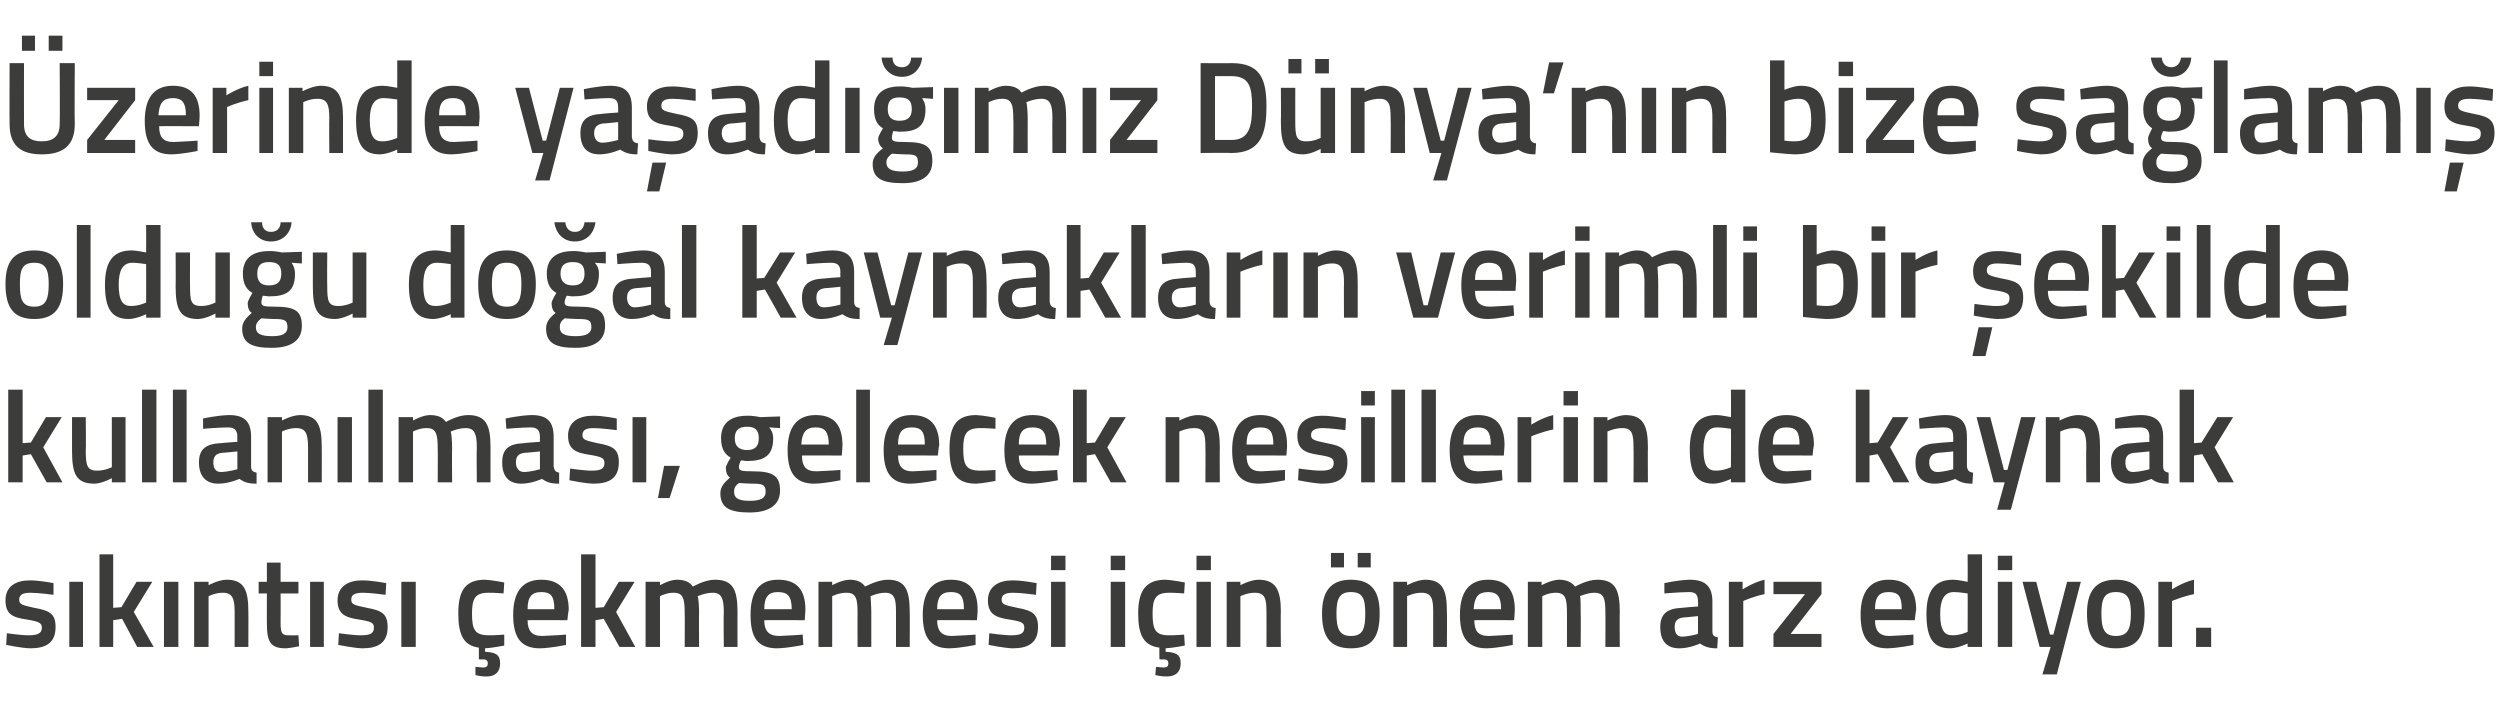 <?xml version="1.0" standalone="no"?><!DOCTYPE svg PUBLIC "-//W3C//DTD SVG 1.1//EN" "http://www.w3.org/Graphics/SVG/1.1/DTD/svg11.dtd"><svg xmlns="http://www.w3.org/2000/svg" version="1.1" width="364.4px" height="105.8px" viewBox="0 -8 364.4 105.8" style="top:-8px">  <desc>zerinde ya ad m z D nya’n n bize sa lam oldu u do al kaynaklar n verimli bir ekilde kullan lmas , gelecek nesil...</desc>  <defs/>  <g id="Polygon283977">    <path d="M 7.8 78.7 C 7.8 78.7 5.55 78.4 4.4 78.4 C 3.3 78.4 2.8 78.7 2.8 79.4 C 2.8 80.1 3.2 80.2 5 80.6 C 7.3 81 8.1 81.5 8.1 83.4 C 8.1 85.7 6.7 86.5 4.4 86.5 C 3.07 86.46 0.9 86 0.9 86 L 1 84.3 C 1 84.3 3.22 84.62 4.2 84.6 C 5.5 84.6 6.1 84.3 6.1 83.5 C 6.1 82.8 5.7 82.6 3.9 82.3 C 1.8 82 0.8 81.5 0.8 79.5 C 0.8 77.4 2.4 76.6 4.3 76.6 C 5.64 76.56 7.8 77 7.8 77 L 7.8 78.7 Z M 10.1 76.8 L 12.1 76.8 L 12.1 86.3 L 10.1 86.3 L 10.1 76.8 Z M 14.5 86.3 L 14.5 72.8 L 16.5 72.8 L 16.5 80.6 L 17.7 80.5 L 19.9 76.8 L 22.2 76.8 L 19.5 81.2 L 22.4 86.3 L 20 86.3 L 17.8 82.2 L 16.5 82.4 L 16.5 86.3 L 14.5 86.3 Z M 23.9 76.8 L 26 76.8 L 26 86.3 L 23.9 86.3 L 23.9 76.8 Z M 28.3 86.3 L 28.3 76.8 L 30.4 76.8 L 30.4 77.3 C 30.4 77.3 31.75 76.54 33 76.5 C 35.6 76.5 36.2 78 36.2 81.2 C 36.22 81.16 36.2 86.3 36.2 86.3 L 34.2 86.3 C 34.2 86.3 34.19 81.22 34.2 81.2 C 34.2 79.3 33.9 78.4 32.5 78.4 C 31.43 78.38 30.4 78.9 30.4 78.9 L 30.4 86.3 L 28.3 86.3 Z M 40.9 78.5 C 40.9 78.5 40.92 82.7 40.9 82.7 C 40.9 84.1 41 84.6 42 84.6 C 42.48 84.62 43.5 84.6 43.5 84.6 L 43.6 86.2 C 43.6 86.2 42.33 86.46 41.7 86.5 C 39.5 86.5 38.9 85.7 38.9 82.9 C 38.89 82.93 38.9 78.5 38.9 78.5 L 37.7 78.5 L 37.7 76.8 L 38.9 76.8 L 38.9 74 L 40.9 74 L 40.9 76.8 L 43.5 76.8 L 43.5 78.5 L 40.9 78.5 Z M 45.2 76.8 L 47.2 76.8 L 47.2 86.3 L 45.2 86.3 L 45.2 76.8 Z M 56.2 78.7 C 56.2 78.7 54 78.4 52.9 78.4 C 51.7 78.4 51.2 78.7 51.2 79.4 C 51.2 80.1 51.6 80.2 53.5 80.6 C 55.7 81 56.5 81.5 56.5 83.4 C 56.5 85.7 55.1 86.5 52.8 86.5 C 51.52 86.46 49.3 86 49.3 86 L 49.4 84.3 C 49.4 84.3 51.67 84.62 52.6 84.6 C 54 84.6 54.5 84.3 54.5 83.5 C 54.5 82.8 54.2 82.6 52.3 82.3 C 50.3 82 49.2 81.5 49.2 79.5 C 49.2 77.4 50.9 76.6 52.7 76.6 C 54.09 76.56 56.3 77 56.3 77 L 56.2 78.7 Z M 58.5 76.8 L 60.6 76.8 L 60.6 86.3 L 58.5 86.3 L 58.5 76.8 Z M 71 90.6 C 70.15 90.64 69.3 90.4 69.3 90.4 L 69.3 89.2 C 69.3 89.2 69.98 89.25 70.4 89.3 C 70.9 89.3 71.1 89.1 71.1 88.7 C 71.1 88.3 70.9 88.1 70.4 88.1 C 70.38 88.15 69.8 88.1 69.8 88.1 C 69.8 88.1 69.8 86.4 69.8 86.4 C 67.6 86.1 66.8 84.6 66.8 81.4 C 66.8 78 67.9 76.5 70.7 76.5 C 71.69 76.54 73.5 76.9 73.5 76.9 L 73.4 78.5 C 73.4 78.5 71.96 78.38 71.2 78.4 C 69.3 78.4 68.8 79.2 68.8 81.4 C 68.8 83.8 69.2 84.6 71.3 84.6 C 71.98 84.62 73.5 84.5 73.5 84.5 L 73.5 86.1 C 73.5 86.1 71.64 86.46 70.7 86.5 C 70.7 86.5 70.7 87 70.7 87 C 72.1 87.1 72.9 87.3 72.9 88.7 C 72.9 90 72.1 90.6 71 90.6 Z M 82.5 84.5 L 82.5 86 C 82.5 86 80.4 86.46 78.7 86.5 C 75.9 86.5 74.8 84.9 74.8 81.6 C 74.8 78.1 76.3 76.5 78.9 76.5 C 81.5 76.5 82.9 77.9 82.9 80.9 C 82.86 80.89 82.7 82.4 82.7 82.4 C 82.7 82.4 76.9 82.37 76.9 82.4 C 76.9 83.9 77.5 84.7 79 84.7 C 80.53 84.65 82.5 84.5 82.5 84.5 Z M 80.8 80.8 C 80.8 78.9 80.3 78.3 78.9 78.3 C 77.5 78.3 76.9 79 76.9 80.8 C 76.9 80.8 80.8 80.8 80.8 80.8 Z M 84.7 86.3 L 84.7 72.8 L 86.8 72.8 L 86.8 80.6 L 88 80.5 L 90.2 76.8 L 92.5 76.8 L 89.8 81.2 L 92.6 86.3 L 90.3 86.3 L 88 82.2 L 86.8 82.4 L 86.8 86.3 L 84.7 86.3 Z M 94.1 86.3 L 94.1 76.8 L 96.2 76.8 L 96.2 77.3 C 96.2 77.3 97.5 76.54 98.6 76.5 C 99.8 76.5 100.5 76.8 101 77.5 C 101 77.5 102.7 76.5 104.2 76.5 C 106.8 76.5 107.5 77.9 107.5 81.2 C 107.48 81.16 107.5 86.3 107.5 86.3 L 105.5 86.3 C 105.5 86.3 105.45 81.22 105.5 81.2 C 105.5 79.3 105.2 78.4 103.9 78.4 C 102.8 78.4 101.7 78.9 101.7 78.9 C 101.8 79.1 101.9 80.4 101.9 81.3 C 101.86 81.33 101.9 86.3 101.9 86.3 L 99.8 86.3 C 99.8 86.3 99.83 81.37 99.8 81.4 C 99.8 79.3 99.6 78.4 98.2 78.4 C 97.16 78.38 96.2 78.9 96.2 78.9 L 96.2 86.3 L 94.1 86.3 Z M 117 84.5 L 117.1 86 C 117.1 86 114.92 86.46 113.3 86.5 C 110.4 86.5 109.4 84.9 109.4 81.6 C 109.4 78.1 110.8 76.5 113.4 76.5 C 116.1 76.5 117.4 77.9 117.4 80.9 C 117.39 80.89 117.3 82.4 117.3 82.4 C 117.3 82.4 111.42 82.37 111.4 82.4 C 111.4 83.9 112 84.7 113.6 84.7 C 115.06 84.65 117 84.5 117 84.5 Z M 115.4 80.8 C 115.4 78.9 114.8 78.3 113.4 78.3 C 112 78.3 111.4 79 111.4 80.8 C 111.4 80.8 115.4 80.8 115.4 80.8 Z M 119.3 86.3 L 119.3 76.8 L 121.3 76.8 L 121.3 77.3 C 121.3 77.3 122.64 76.54 123.8 76.5 C 124.9 76.5 125.6 76.8 126.1 77.5 C 126.1 77.5 127.9 76.5 129.4 76.5 C 131.9 76.5 132.6 77.9 132.6 81.2 C 132.63 81.16 132.6 86.3 132.6 86.3 L 130.6 86.3 C 130.6 86.3 130.6 81.22 130.6 81.2 C 130.6 79.3 130.4 78.4 129 78.4 C 128 78.4 126.9 78.9 126.9 78.9 C 126.9 79.1 127 80.4 127 81.3 C 127.01 81.33 127 86.3 127 86.3 L 125 86.3 C 125 86.3 124.98 81.37 125 81.4 C 125 79.3 124.8 78.4 123.4 78.4 C 122.3 78.38 121.3 78.9 121.3 78.9 L 121.3 86.3 L 119.3 86.3 Z M 142.2 84.5 L 142.2 86 C 142.2 86 140.07 86.46 138.4 86.5 C 135.6 86.5 134.5 84.9 134.5 81.6 C 134.5 78.1 136 76.5 138.6 76.5 C 141.2 76.5 142.5 77.9 142.5 80.9 C 142.53 80.89 142.4 82.4 142.4 82.4 C 142.4 82.4 136.57 82.37 136.6 82.4 C 136.6 83.9 137.2 84.7 138.7 84.7 C 140.2 84.65 142.2 84.5 142.2 84.5 Z M 140.5 80.8 C 140.5 78.9 140 78.3 138.6 78.3 C 137.2 78.3 136.6 79 136.6 80.8 C 136.6 80.8 140.5 80.8 140.5 80.8 Z M 151 78.7 C 151 78.7 148.8 78.4 147.7 78.4 C 146.5 78.4 146 78.7 146 79.4 C 146 80.1 146.4 80.2 148.3 80.6 C 150.5 81 151.3 81.5 151.3 83.4 C 151.3 85.7 149.9 86.5 147.6 86.5 C 146.32 86.46 144.1 86 144.1 86 L 144.2 84.3 C 144.2 84.3 146.47 84.62 147.4 84.6 C 148.8 84.6 149.3 84.3 149.3 83.5 C 149.3 82.8 149 82.6 147.1 82.3 C 145.1 82 144 81.5 144 79.5 C 144 77.4 145.7 76.6 147.5 76.6 C 148.9 76.56 151.1 77 151.1 77 L 151 78.7 Z M 153.2 76.8 L 155.3 76.8 L 155.3 86.3 L 153.2 86.3 L 153.2 76.8 Z M 153.2 73 L 155.3 73 L 155.3 75.1 L 153.2 75.1 L 153.2 73 Z M 161.9 76.8 L 164 76.8 L 164 86.3 L 161.9 86.3 L 161.9 76.8 Z M 161.9 73 L 164 73 L 164 75.1 L 161.9 75.1 L 161.9 73 Z M 170.1 90.6 C 169.33 90.64 168.4 90.4 168.4 90.4 L 168.5 89.2 C 168.5 89.2 169.16 89.25 169.6 89.3 C 170.1 89.3 170.3 89.1 170.3 88.7 C 170.3 88.3 170.1 88.1 169.6 88.1 C 169.56 88.15 169 88.1 169 88.1 C 169 88.1 168.97 86.4 169 86.4 C 166.7 86.1 165.9 84.6 165.9 81.4 C 165.9 78 167.1 76.5 169.9 76.5 C 170.87 76.54 172.7 76.9 172.7 76.9 L 172.6 78.5 C 172.6 78.5 171.14 78.38 170.4 78.4 C 168.5 78.4 168 79.2 168 81.4 C 168 83.8 168.4 84.6 170.4 84.6 C 171.16 84.62 172.6 84.5 172.6 84.5 L 172.7 86.1 C 172.7 86.1 170.82 86.46 169.9 86.5 C 169.9 86.5 169.9 87 169.9 87 C 171.3 87.1 172.1 87.3 172.1 88.7 C 172.1 90 171.3 90.6 170.1 90.6 Z M 174.4 76.8 L 176.5 76.8 L 176.5 86.3 L 174.4 86.3 L 174.4 76.8 Z M 174.4 73 L 176.5 73 L 176.5 75.1 L 174.4 75.1 L 174.4 73 Z M 178.8 86.3 L 178.8 76.8 L 180.8 76.8 L 180.8 77.3 C 180.8 77.3 182.18 76.54 183.4 76.5 C 186 76.5 186.7 78 186.7 81.2 C 186.65 81.16 186.7 86.3 186.7 86.3 L 184.6 86.3 C 184.6 86.3 184.62 81.22 184.6 81.2 C 184.6 79.3 184.4 78.4 182.9 78.4 C 181.86 78.38 180.8 78.9 180.8 78.9 L 180.8 86.3 L 178.8 86.3 Z M 192.7 81.4 C 192.7 84.6 193.7 86.5 196.9 86.5 C 200.2 86.5 201.1 84.6 201.1 81.4 C 201.1 78.4 200.1 76.5 196.9 76.5 C 193.8 76.5 192.7 78.4 192.7 81.4 Z M 194.8 81.4 C 194.8 79.2 195.3 78.3 196.9 78.3 C 198.6 78.3 199 79.2 199 81.4 C 199 83.6 198.7 84.7 196.9 84.7 C 195.2 84.7 194.8 83.6 194.8 81.4 Z M 194 72.6 L 195.9 72.6 L 195.9 74.7 L 194 74.7 L 194 72.6 Z M 197.9 72.6 L 199.8 72.6 L 199.8 74.7 L 197.9 74.7 L 197.9 72.6 Z M 203.1 86.3 L 203.1 76.8 L 205.1 76.8 L 205.1 77.3 C 205.1 77.3 206.47 76.54 207.7 76.5 C 210.3 76.5 210.9 78 210.9 81.2 C 210.94 81.16 210.9 86.3 210.9 86.3 L 208.9 86.3 C 208.9 86.3 208.91 81.22 208.9 81.2 C 208.9 79.3 208.7 78.4 207.2 78.4 C 206.15 78.38 205.1 78.9 205.1 78.9 L 205.1 86.3 L 203.1 86.3 Z M 220.5 84.5 L 220.5 86 C 220.5 86 218.35 86.46 216.7 86.5 C 213.9 86.5 212.8 84.9 212.8 81.6 C 212.8 78.1 214.3 76.5 216.9 76.5 C 219.5 76.5 220.8 77.9 220.8 80.9 C 220.82 80.89 220.7 82.4 220.7 82.4 C 220.7 82.4 214.86 82.37 214.9 82.4 C 214.9 83.9 215.4 84.7 217 84.7 C 218.49 84.65 220.5 84.5 220.5 84.5 Z M 218.8 80.8 C 218.8 78.9 218.2 78.3 216.9 78.3 C 215.5 78.3 214.9 79 214.8 80.8 C 214.8 80.8 218.8 80.8 218.8 80.8 Z M 222.7 86.3 L 222.7 76.8 L 224.7 76.8 L 224.7 77.3 C 224.7 77.3 226.07 76.54 227.2 76.5 C 228.3 76.5 229 76.8 229.6 77.5 C 229.6 77.5 231.3 76.5 232.8 76.5 C 235.4 76.5 236.1 77.9 236.1 81.2 C 236.06 81.16 236.1 86.3 236.1 86.3 L 234 86.3 C 234 86.3 234.03 81.22 234 81.2 C 234 79.3 233.8 78.4 232.4 78.4 C 231.4 78.4 230.3 78.9 230.3 78.9 C 230.4 79.1 230.4 80.4 230.4 81.3 C 230.44 81.33 230.4 86.3 230.4 86.3 L 228.4 86.3 C 228.4 86.3 228.41 81.37 228.4 81.4 C 228.4 79.3 228.2 78.4 226.8 78.4 C 225.74 78.38 224.8 78.9 224.8 78.9 L 224.8 86.3 L 222.7 86.3 Z M 249.6 84 C 249.6 84.6 249.8 84.8 250.4 84.9 C 250.4 84.9 250.3 86.5 250.3 86.5 C 249.2 86.5 248.5 86.3 247.8 85.8 C 247.8 85.8 246.3 86.5 244.8 86.5 C 242.9 86.5 242 85.4 242 83.4 C 242 81.4 243.1 80.7 245.1 80.6 C 245.11 80.57 247.5 80.4 247.5 80.4 C 247.5 80.4 247.54 79.68 247.5 79.7 C 247.5 78.6 247.1 78.3 246.2 78.3 C 244.9 78.31 242.6 78.5 242.6 78.5 L 242.6 77 C 242.6 77 244.6 76.54 246.3 76.5 C 248.6 76.5 249.6 77.5 249.6 79.7 C 249.6 79.7 249.6 84 249.6 84 Z M 245.4 82 C 244.5 82.1 244.1 82.5 244.1 83.4 C 244.1 84.2 244.4 84.8 245.2 84.8 C 246.28 84.77 247.5 84.4 247.5 84.4 L 247.5 81.8 C 247.5 81.8 245.35 82.03 245.4 82 Z M 252 76.8 L 254 76.8 L 254 77.9 C 254 77.9 255.64 76.85 257.2 76.5 C 257.2 76.5 257.2 78.6 257.2 78.6 C 255.53 78.95 254.1 79.6 254.1 79.6 L 254.1 86.3 L 252 86.3 L 252 76.8 Z M 258.5 76.8 L 265.5 76.8 L 265.5 78.6 L 261 84.4 L 265.5 84.4 L 265.5 86.3 L 258.5 86.3 L 258.5 84.4 L 263.1 78.6 L 258.5 78.6 L 258.5 76.8 Z M 278.9 84.5 L 278.9 86 C 278.9 86 276.79 86.46 275.1 86.5 C 272.3 86.5 271.2 84.9 271.2 81.6 C 271.2 78.1 272.7 76.5 275.3 76.5 C 277.9 76.5 279.3 77.9 279.3 80.9 C 279.26 80.89 279.1 82.4 279.1 82.4 C 279.1 82.4 273.29 82.37 273.3 82.4 C 273.3 83.9 273.9 84.7 275.4 84.7 C 276.92 84.65 278.9 84.5 278.9 84.5 Z M 277.2 80.8 C 277.2 78.9 276.7 78.3 275.3 78.3 C 273.9 78.3 273.3 79 273.3 80.8 C 273.3 80.8 277.2 80.8 277.2 80.8 Z M 288.9 86.3 L 286.8 86.3 L 286.8 85.8 C 286.8 85.8 285.48 86.46 284.3 86.5 C 281.9 86.5 280.8 85.2 280.8 81.5 C 280.8 78.1 282 76.5 284.7 76.5 C 285.4 76.5 286.7 76.8 286.8 76.8 C 286.83 76.79 286.8 72.8 286.8 72.8 L 288.9 72.8 L 288.9 86.3 Z M 286.8 84.1 C 286.8 84.1 286.83 78.52 286.8 78.5 C 286.7 78.5 285.6 78.3 284.8 78.3 C 283.4 78.3 282.8 79.4 282.8 81.5 C 282.8 84 283.5 84.6 284.6 84.6 C 285.72 84.62 286.8 84.1 286.8 84.1 Z M 291.2 76.8 L 293.3 76.8 L 293.3 86.3 L 291.2 86.3 L 291.2 76.8 Z M 291.2 73 L 293.3 73 L 293.3 75.1 L 291.2 75.1 L 291.2 73 Z M 296.8 76.8 L 298.8 84.5 L 299.3 84.5 L 301.3 76.8 L 303.3 76.8 L 299.8 90.3 L 297.7 90.3 L 298.9 86.3 L 297.3 86.3 L 294.8 76.8 L 296.8 76.8 Z M 312.6 81.4 C 312.6 84.6 311.7 86.5 308.4 86.5 C 305.2 86.5 304.2 84.6 304.2 81.4 C 304.2 78.4 305.3 76.5 308.4 76.5 C 311.6 76.5 312.6 78.4 312.6 81.4 Z M 310.6 81.4 C 310.6 79.2 310.1 78.3 308.4 78.3 C 306.8 78.3 306.3 79.2 306.3 81.4 C 306.3 83.6 306.7 84.7 308.4 84.7 C 310.2 84.7 310.6 83.6 310.6 81.4 Z M 314.6 76.8 L 316.6 76.8 L 316.6 77.9 C 316.6 77.9 318.19 76.85 319.8 76.5 C 319.8 76.5 319.8 78.6 319.8 78.6 C 318.08 78.95 316.6 79.6 316.6 79.6 L 316.6 86.3 L 314.6 86.3 L 314.6 76.8 Z M 320.1 83.5 L 322.3 83.5 L 322.3 86.3 L 320.1 86.3 L 320.1 83.5 Z " stroke="none" fill="#3c3c3b"/>  </g>  <g id="Polygon283976">    <path d="M 1.2 62.3 L 1.2 48.8 L 3.3 48.8 L 3.3 56.6 L 4.5 56.5 L 6.7 52.8 L 9 52.8 L 6.3 57.2 L 9.1 62.3 L 6.8 62.3 L 4.5 58.2 L 3.3 58.4 L 3.3 62.3 L 1.2 62.3 Z M 18.3 52.8 L 18.3 62.3 L 16.3 62.3 L 16.3 61.7 C 16.3 61.7 14.92 62.46 13.8 62.5 C 11.1 62.5 10.5 61.1 10.5 57.7 C 10.5 57.71 10.5 52.8 10.5 52.8 L 12.5 52.8 C 12.5 52.8 12.55 57.73 12.5 57.7 C 12.5 59.8 12.7 60.6 14.1 60.6 C 15.28 60.62 16.3 60.1 16.3 60.1 L 16.3 52.8 L 18.3 52.8 Z M 20.7 48.8 L 22.8 48.8 L 22.8 62.3 L 20.7 62.3 L 20.7 48.8 Z M 25.2 48.8 L 27.2 48.8 L 27.2 62.3 L 25.2 62.3 L 25.2 48.8 Z M 36.6 60 C 36.6 60.6 36.9 60.8 37.4 60.9 C 37.4 60.9 37.4 62.5 37.4 62.5 C 36.2 62.5 35.6 62.3 34.9 61.8 C 34.9 61.8 33.4 62.5 31.8 62.5 C 30 62.5 29 61.4 29 59.4 C 29 57.4 30.1 56.7 32.1 56.6 C 32.13 56.57 34.6 56.4 34.6 56.4 C 34.6 56.4 34.56 55.68 34.6 55.7 C 34.6 54.6 34.1 54.3 33.2 54.3 C 31.93 54.31 29.6 54.5 29.6 54.5 L 29.6 53 C 29.6 53 31.62 52.54 33.4 52.5 C 35.7 52.5 36.6 53.5 36.6 55.7 C 36.6 55.7 36.6 60 36.6 60 Z M 32.4 58 C 31.5 58.1 31.1 58.5 31.1 59.4 C 31.1 60.2 31.4 60.8 32.2 60.8 C 33.3 60.77 34.6 60.4 34.6 60.4 L 34.6 57.8 C 34.6 57.8 32.38 58.03 32.4 58 Z M 39 62.3 L 39 52.8 L 41.1 52.8 L 41.1 53.3 C 41.1 53.3 42.44 52.54 43.7 52.5 C 46.3 52.5 46.9 54 46.9 57.2 C 46.92 57.16 46.9 62.3 46.9 62.3 L 44.9 62.3 C 44.9 62.3 44.89 57.22 44.9 57.2 C 44.9 55.3 44.6 54.4 43.2 54.4 C 42.12 54.38 41.1 54.9 41.1 54.9 L 41.1 62.3 L 39 62.3 Z M 49.2 52.8 L 51.3 52.8 L 51.3 62.3 L 49.2 62.3 L 49.2 52.8 Z M 53.7 48.8 L 55.8 48.8 L 55.8 62.3 L 53.7 62.3 L 53.7 48.8 Z M 58.1 62.3 L 58.1 52.8 L 60.2 52.8 L 60.2 53.3 C 60.2 53.3 61.5 52.54 62.6 52.5 C 63.8 52.5 64.5 52.8 65 53.5 C 65 53.5 66.7 52.5 68.2 52.5 C 70.8 52.5 71.5 53.9 71.5 57.2 C 71.49 57.16 71.5 62.3 71.5 62.3 L 69.5 62.3 C 69.5 62.3 69.45 57.22 69.5 57.2 C 69.5 55.3 69.2 54.4 67.9 54.4 C 66.8 54.4 65.7 54.9 65.7 54.9 C 65.8 55.1 65.9 56.4 65.9 57.3 C 65.86 57.33 65.9 62.3 65.9 62.3 L 63.8 62.3 C 63.8 62.3 63.83 57.37 63.8 57.4 C 63.8 55.3 63.6 54.4 62.2 54.4 C 61.16 54.38 60.2 54.9 60.2 54.9 L 60.2 62.3 L 58.1 62.3 Z M 80.7 60 C 80.8 60.6 81 60.8 81.5 60.9 C 81.5 60.9 81.5 62.5 81.5 62.5 C 80.3 62.5 79.7 62.3 79 61.8 C 79 61.8 77.5 62.5 76 62.5 C 74.1 62.5 73.2 61.4 73.2 59.4 C 73.2 57.4 74.2 56.7 76.3 56.6 C 76.26 56.57 78.7 56.4 78.7 56.4 C 78.7 56.4 78.68 55.68 78.7 55.7 C 78.7 54.6 78.2 54.3 77.3 54.3 C 76.05 54.31 73.8 54.5 73.8 54.5 L 73.7 53 C 73.7 53 75.75 52.54 77.5 52.5 C 79.8 52.5 80.7 53.5 80.7 55.7 C 80.7 55.7 80.7 60 80.7 60 Z M 76.5 58 C 75.6 58.1 75.2 58.5 75.2 59.4 C 75.2 60.2 75.6 60.8 76.4 60.8 C 77.42 60.77 78.7 60.4 78.7 60.4 L 78.7 57.8 C 78.7 57.8 76.5 58.03 76.5 58 Z M 89.9 54.7 C 89.9 54.7 87.64 54.4 86.5 54.4 C 85.4 54.4 84.9 54.7 84.9 55.4 C 84.9 56.1 85.3 56.2 87.1 56.6 C 89.4 57 90.2 57.5 90.2 59.4 C 90.2 61.7 88.8 62.5 86.5 62.5 C 85.16 62.46 83 62 83 62 L 83.1 60.3 C 83.1 60.3 85.31 60.62 86.3 60.6 C 87.6 60.6 88.1 60.3 88.1 59.5 C 88.1 58.8 87.8 58.6 86 58.3 C 83.9 58 82.8 57.5 82.8 55.5 C 82.8 53.4 84.5 52.6 86.4 52.6 C 87.74 52.56 89.9 53 89.9 53 L 89.9 54.7 Z M 92.2 52.8 L 94.2 52.8 L 94.2 62.3 L 92.2 62.3 L 92.2 52.8 Z M 96.8 59.9 L 99.1 59.9 L 97.6 64.6 L 95.9 64.6 L 96.8 59.9 Z M 105 63.9 C 105 63 105.5 62.4 106.4 61.6 C 106 61.4 105.8 60.8 105.8 60.2 C 105.8 59.8 106.5 58.7 106.5 58.7 C 105.8 58.3 105.1 57.6 105.1 55.9 C 105.1 53.5 106.7 52.6 108.9 52.6 C 109.74 52.56 110.8 52.8 110.8 52.8 L 113.7 52.7 L 113.7 54.4 C 113.7 54.4 112.15 54.31 112.1 54.3 C 112.4 54.6 112.7 55.1 112.7 55.9 C 112.7 58.5 111.3 59.2 108.8 59.2 C 108.6 59.2 108.2 59.1 108 59.1 C 108 59.1 107.7 59.7 107.7 60 C 107.7 60.6 107.9 60.7 109.8 60.7 C 112.7 60.7 113.7 61.4 113.7 63.5 C 113.7 65.8 111.8 66.7 109.3 66.7 C 106.5 66.7 105 66.1 105 63.9 Z M 107.7 62.4 C 107.2 62.8 107 63.1 107 63.7 C 107 64.6 107.6 65 109.3 65 C 110.9 65 111.6 64.6 111.6 63.7 C 111.6 62.6 111.1 62.5 109.6 62.5 C 109 62.5 107.7 62.4 107.7 62.4 Z M 110.6 55.9 C 110.6 54.7 110.1 54.2 108.9 54.2 C 107.7 54.2 107.1 54.7 107.1 55.9 C 107.1 57 107.7 57.6 108.9 57.6 C 110.1 57.6 110.6 57 110.6 55.9 Z M 122.5 60.5 L 122.5 62 C 122.5 62 120.35 62.46 118.7 62.5 C 115.9 62.5 114.8 60.9 114.8 57.6 C 114.8 54.1 116.3 52.5 118.9 52.5 C 121.5 52.5 122.8 53.9 122.8 56.9 C 122.82 56.89 122.7 58.4 122.7 58.4 C 122.7 58.4 116.85 58.37 116.9 58.4 C 116.9 59.9 117.4 60.7 119 60.7 C 120.48 60.65 122.5 60.5 122.5 60.5 Z M 120.8 56.8 C 120.8 54.9 120.2 54.3 118.9 54.3 C 117.5 54.3 116.9 55 116.8 56.8 C 116.8 56.8 120.8 56.8 120.8 56.8 Z M 124.8 48.8 L 126.8 48.8 L 126.8 62.3 L 124.8 62.3 L 124.8 48.8 Z M 136.5 60.5 L 136.5 62 C 136.5 62 134.39 62.46 132.7 62.5 C 129.9 62.5 128.8 60.9 128.8 57.6 C 128.8 54.1 130.3 52.5 132.9 52.5 C 135.5 52.5 136.9 53.9 136.9 56.9 C 136.85 56.89 136.7 58.4 136.7 58.4 C 136.7 58.4 130.89 58.37 130.9 58.4 C 130.9 59.9 131.5 60.7 133 60.7 C 134.52 60.65 136.5 60.5 136.5 60.5 Z M 134.8 56.8 C 134.8 54.9 134.3 54.3 132.9 54.3 C 131.5 54.3 130.9 55 130.9 56.8 C 130.9 56.8 134.8 56.8 134.8 56.8 Z M 145.1 52.9 L 145.1 54.5 C 145.1 54.5 143.57 54.38 142.9 54.4 C 140.9 54.4 140.4 55.2 140.4 57.4 C 140.4 59.8 140.8 60.6 142.9 60.6 C 143.59 60.62 145.1 60.5 145.1 60.5 L 145.1 62.1 C 145.1 62.1 143.23 62.46 142.3 62.5 C 139.4 62.5 138.4 61 138.4 57.4 C 138.4 54 139.5 52.5 142.3 52.5 C 143.31 52.54 145.1 52.9 145.1 52.9 Z M 154.1 60.5 L 154.2 62 C 154.2 62 152.01 62.46 150.4 62.5 C 147.5 62.5 146.4 60.9 146.4 57.6 C 146.4 54.1 147.9 52.5 150.5 52.5 C 153.2 52.5 154.5 53.9 154.5 56.9 C 154.47 56.89 154.3 58.4 154.3 58.4 C 154.3 58.4 148.51 58.37 148.5 58.4 C 148.5 59.9 149.1 60.7 150.7 60.7 C 152.14 60.65 154.1 60.5 154.1 60.5 Z M 152.5 56.8 C 152.5 54.9 151.9 54.3 150.5 54.3 C 149.1 54.3 148.5 55 148.5 56.8 C 148.5 56.8 152.5 56.8 152.5 56.8 Z M 156.4 62.3 L 156.4 48.8 L 158.4 48.8 L 158.4 56.6 L 159.6 56.5 L 161.8 52.8 L 164.1 52.8 L 161.4 57.2 L 164.2 62.3 L 161.9 62.3 L 159.6 58.2 L 158.4 58.4 L 158.4 62.3 L 156.4 62.3 Z M 169.9 62.3 L 169.9 52.8 L 171.9 52.8 L 171.9 53.3 C 171.9 53.3 173.29 52.54 174.5 52.5 C 177.1 52.5 177.8 54 177.8 57.2 C 177.77 57.16 177.8 62.3 177.8 62.3 L 175.7 62.3 C 175.7 62.3 175.73 57.22 175.7 57.2 C 175.7 55.3 175.5 54.4 174.1 54.4 C 172.97 54.38 171.9 54.9 171.9 54.9 L 171.9 62.3 L 169.9 62.3 Z M 187.3 60.5 L 187.3 62 C 187.3 62 185.18 62.46 183.5 62.5 C 180.7 62.5 179.6 60.9 179.6 57.6 C 179.6 54.1 181.1 52.5 183.7 52.5 C 186.3 52.5 187.6 53.9 187.6 56.9 C 187.64 56.89 187.5 58.4 187.5 58.4 C 187.5 58.4 181.68 58.37 181.7 58.4 C 181.7 59.9 182.3 60.7 183.8 60.7 C 185.31 60.65 187.3 60.5 187.3 60.5 Z M 185.6 56.8 C 185.6 54.9 185.1 54.3 183.7 54.3 C 182.3 54.3 181.7 55 181.7 56.8 C 181.7 56.8 185.6 56.8 185.6 56.8 Z M 196.1 54.7 C 196.1 54.7 193.91 54.4 192.8 54.4 C 191.7 54.4 191.1 54.7 191.1 55.4 C 191.1 56.1 191.5 56.2 193.4 56.6 C 195.6 57 196.4 57.5 196.4 59.4 C 196.4 61.7 195.1 62.5 192.7 62.5 C 191.43 62.46 189.2 62 189.2 62 L 189.3 60.3 C 189.3 60.3 191.58 60.62 192.5 60.6 C 193.9 60.6 194.4 60.3 194.4 59.5 C 194.4 58.8 194.1 58.6 192.2 58.3 C 190.2 58 189.1 57.5 189.1 55.5 C 189.1 53.4 190.8 52.6 192.6 52.6 C 194 52.56 196.2 53 196.2 53 L 196.1 54.7 Z M 198.4 52.8 L 200.4 52.8 L 200.4 62.3 L 198.4 62.3 L 198.4 52.8 Z M 198.4 49 L 200.4 49 L 200.4 51.1 L 198.4 51.1 L 198.4 49 Z M 202.8 48.8 L 204.8 48.8 L 204.8 62.3 L 202.8 62.3 L 202.8 48.8 Z M 207.2 48.8 L 209.3 48.8 L 209.3 62.3 L 207.2 62.3 L 207.2 48.8 Z M 218.9 60.5 L 219 62 C 219 62 216.84 62.46 215.2 62.5 C 212.4 62.5 211.3 60.9 211.3 57.6 C 211.3 54.1 212.8 52.5 215.4 52.5 C 218 52.5 219.3 53.9 219.3 56.9 C 219.31 56.89 219.2 58.4 219.2 58.4 C 219.2 58.4 213.34 58.37 213.3 58.4 C 213.4 59.9 213.9 60.7 215.5 60.7 C 216.97 60.65 218.9 60.5 218.9 60.5 Z M 217.3 56.8 C 217.3 54.9 216.7 54.3 215.4 54.3 C 214 54.3 213.3 55 213.3 56.8 C 213.3 56.8 217.3 56.8 217.3 56.8 Z M 221.2 52.8 L 223.2 52.8 L 223.2 53.9 C 223.2 53.9 224.82 52.85 226.4 52.5 C 226.4 52.5 226.4 54.6 226.4 54.6 C 224.71 54.95 223.2 55.6 223.2 55.6 L 223.2 62.3 L 221.2 62.3 L 221.2 52.8 Z M 227.9 52.8 L 230 52.8 L 230 62.3 L 227.9 62.3 L 227.9 52.8 Z M 227.9 49 L 230 49 L 230 51.1 L 227.9 51.1 L 227.9 49 Z M 232.3 62.3 L 232.3 52.8 L 234.3 52.8 L 234.3 53.3 C 234.3 53.3 235.7 52.54 236.9 52.5 C 239.5 52.5 240.2 54 240.2 57.2 C 240.17 57.16 240.2 62.3 240.2 62.3 L 238.1 62.3 C 238.1 62.3 238.14 57.22 238.1 57.2 C 238.1 55.3 237.9 54.4 236.5 54.4 C 235.38 54.38 234.3 54.9 234.3 54.9 L 234.3 62.3 L 232.3 62.3 Z M 254.4 62.3 L 252.3 62.3 L 252.3 61.8 C 252.3 61.8 250.97 62.46 249.8 62.5 C 247.4 62.5 246.3 61.2 246.3 57.5 C 246.3 54.1 247.5 52.5 250.2 52.5 C 250.9 52.5 252.2 52.8 252.3 52.8 C 252.33 52.79 252.3 48.8 252.3 48.8 L 254.4 48.8 L 254.4 62.3 Z M 252.3 60.1 C 252.3 60.1 252.33 54.52 252.3 54.5 C 252.2 54.5 251.1 54.3 250.3 54.3 C 248.9 54.3 248.3 55.4 248.3 57.5 C 248.3 60 249 60.6 250.1 60.6 C 251.22 60.62 252.3 60.1 252.3 60.1 Z M 264 60.5 L 264 62 C 264 62 261.89 62.46 260.2 62.5 C 257.4 62.5 256.3 60.9 256.3 57.6 C 256.3 54.1 257.8 52.5 260.4 52.5 C 263 52.5 264.4 53.9 264.4 56.9 C 264.35 56.89 264.2 58.4 264.2 58.4 C 264.2 58.4 258.39 58.37 258.4 58.4 C 258.4 59.9 259 60.7 260.5 60.7 C 262.02 60.65 264 60.5 264 60.5 Z M 262.3 56.8 C 262.3 54.9 261.8 54.3 260.4 54.3 C 259 54.3 258.4 55 258.4 56.8 C 258.4 56.8 262.3 56.8 262.3 56.8 Z M 270.5 62.3 L 270.5 48.8 L 272.5 48.8 L 272.5 56.6 L 273.7 56.5 L 275.9 52.8 L 278.2 52.8 L 275.5 57.2 L 278.3 62.3 L 276 62.3 L 273.7 58.2 L 272.5 58.4 L 272.5 62.3 L 270.5 62.3 Z M 286.7 60 C 286.8 60.6 287 60.8 287.6 60.9 C 287.6 60.9 287.5 62.5 287.5 62.5 C 286.4 62.5 285.7 62.3 285 61.8 C 285 61.8 283.5 62.5 282 62.5 C 280.1 62.5 279.2 61.4 279.2 59.4 C 279.2 57.4 280.3 56.7 282.3 56.6 C 282.28 56.57 284.7 56.4 284.7 56.4 C 284.7 56.4 284.71 55.68 284.7 55.7 C 284.7 54.6 284.3 54.3 283.3 54.3 C 282.07 54.31 279.8 54.5 279.8 54.5 L 279.7 53 C 279.7 53 281.77 52.54 283.5 52.5 C 285.8 52.5 286.7 53.5 286.7 55.7 C 286.7 55.7 286.7 60 286.7 60 Z M 282.5 58 C 281.7 58.1 281.2 58.5 281.2 59.4 C 281.2 60.2 281.6 60.8 282.4 60.8 C 283.45 60.77 284.7 60.4 284.7 60.4 L 284.7 57.8 C 284.7 57.8 282.52 58.03 282.5 58 Z M 290.1 52.8 L 292.1 60.5 L 292.6 60.5 L 294.6 52.8 L 296.7 52.8 L 293.1 66.3 L 291.1 66.3 L 292.2 62.3 L 290.6 62.3 L 288.1 52.8 L 290.1 52.8 Z M 298.2 62.3 L 298.2 52.8 L 300.2 52.8 L 300.2 53.3 C 300.2 53.3 301.61 52.54 302.8 52.5 C 305.4 52.5 306.1 54 306.1 57.2 C 306.08 57.16 306.1 62.3 306.1 62.3 L 304.1 62.3 C 304.1 62.3 304.05 57.22 304.1 57.2 C 304.1 55.3 303.8 54.4 302.4 54.4 C 301.29 54.38 300.3 54.9 300.3 54.9 L 300.3 62.3 L 298.2 62.3 Z M 315.3 60 C 315.3 60.6 315.6 60.8 316.1 60.9 C 316.1 60.9 316.1 62.5 316.1 62.5 C 314.9 62.5 314.2 62.3 313.6 61.8 C 313.6 61.8 312 62.5 310.5 62.5 C 308.7 62.5 307.7 61.4 307.7 59.4 C 307.7 57.4 308.8 56.7 310.8 56.6 C 310.83 56.57 313.3 56.4 313.3 56.4 C 313.3 56.4 313.25 55.68 313.3 55.7 C 313.3 54.6 312.8 54.3 311.9 54.3 C 310.62 54.31 308.3 54.5 308.3 54.5 L 308.3 53 C 308.3 53 310.32 52.54 312 52.5 C 314.3 52.5 315.3 53.5 315.3 55.7 C 315.3 55.7 315.3 60 315.3 60 Z M 311.1 58 C 310.2 58.1 309.8 58.5 309.8 59.4 C 309.8 60.2 310.1 60.8 310.9 60.8 C 311.99 60.77 313.3 60.4 313.3 60.4 L 313.3 57.8 C 313.3 57.8 311.07 58.03 311.1 58 Z M 317.7 62.3 L 317.7 48.8 L 319.8 48.8 L 319.8 56.6 L 320.9 56.5 L 323.2 52.8 L 325.5 52.8 L 322.8 57.2 L 325.6 62.3 L 323.3 62.3 L 321 58.2 L 319.8 58.4 L 319.8 62.3 L 317.7 62.3 Z " stroke="none" fill="#3c3c3b"/>  </g>  <g id="Polygon283975">    <path d="M 9.2 33.4 C 9.2 36.6 8.2 38.5 5 38.5 C 1.8 38.5 0.8 36.6 0.8 33.4 C 0.8 30.4 1.8 28.5 5 28.5 C 8.1 28.5 9.2 30.4 9.2 33.4 Z M 7.1 33.4 C 7.1 31.2 6.6 30.3 5 30.3 C 3.3 30.3 2.9 31.2 2.9 33.4 C 2.9 35.6 3.2 36.7 5 36.7 C 6.7 36.7 7.1 35.6 7.1 33.4 Z M 11.2 24.8 L 13.2 24.8 L 13.2 38.3 L 11.2 38.3 L 11.2 24.8 Z M 23.4 38.3 L 21.3 38.3 L 21.3 37.8 C 21.3 37.8 19.97 38.46 18.8 38.5 C 16.4 38.5 15.3 37.2 15.3 33.5 C 15.3 30.1 16.5 28.5 19.2 28.5 C 19.9 28.5 21.2 28.8 21.3 28.8 C 21.32 28.79 21.3 24.8 21.3 24.8 L 23.4 24.8 L 23.4 38.3 Z M 21.3 36.1 C 21.3 36.1 21.32 30.52 21.3 30.5 C 21.2 30.5 20.1 30.3 19.3 30.3 C 17.9 30.3 17.3 31.4 17.3 33.5 C 17.3 36 18 36.6 19.1 36.6 C 20.21 36.62 21.3 36.1 21.3 36.1 Z M 33.5 28.8 L 33.5 38.3 L 31.4 38.3 L 31.4 37.7 C 31.4 37.7 30.05 38.46 28.9 38.5 C 26.2 38.5 25.6 37.1 25.6 33.7 C 25.63 33.71 25.6 28.8 25.6 28.8 L 27.7 28.8 C 27.7 28.8 27.68 33.73 27.7 33.7 C 27.7 35.8 27.8 36.6 29.3 36.6 C 30.41 36.62 31.4 36.1 31.4 36.1 L 31.4 28.8 L 33.5 28.8 Z M 35.3 39.9 C 35.3 39 35.8 38.4 36.7 37.6 C 36.3 37.4 36.1 36.8 36.1 36.2 C 36.1 35.8 36.8 34.7 36.8 34.7 C 36.1 34.3 35.4 33.6 35.4 31.9 C 35.4 29.5 37 28.6 39.2 28.6 C 40.07 28.56 41.1 28.8 41.1 28.8 L 44 28.7 L 44 30.4 C 44 30.4 42.48 30.31 42.5 30.3 C 42.7 30.6 43 31.1 43 31.9 C 43 34.5 41.7 35.2 39.2 35.2 C 39 35.2 38.5 35.1 38.3 35.1 C 38.3 35.1 38.1 35.7 38.1 36 C 38.1 36.6 38.3 36.7 40.1 36.7 C 43.1 36.7 44 37.4 44 39.5 C 44 41.8 42.2 42.7 39.6 42.7 C 36.8 42.7 35.3 42.1 35.3 39.9 Z M 38.1 38.4 C 37.6 38.8 37.3 39.1 37.3 39.7 C 37.3 40.6 37.9 41 39.7 41 C 41.2 41 41.9 40.6 41.9 39.7 C 41.9 38.6 41.4 38.5 39.9 38.5 C 39.3 38.5 38.1 38.4 38.1 38.4 Z M 41 31.9 C 41 30.7 40.5 30.2 39.2 30.2 C 38 30.2 37.5 30.7 37.5 31.9 C 37.5 33 38 33.6 39.2 33.6 C 40.5 33.6 41 33 41 31.9 Z M 38.2 24.4 C 38.2 25.3 38.7 25.8 39.5 25.8 C 40.4 25.8 40.9 25.2 40.9 24.4 C 40.9 24.4 42.5 24.4 42.5 24.4 C 42.4 25.9 41.3 27.2 39.5 27.2 C 37.7 27.2 36.7 25.9 36.6 24.4 C 36.6 24.4 38.2 24.4 38.2 24.4 Z M 53.4 28.8 L 53.4 38.3 L 51.4 38.3 L 51.4 37.7 C 51.4 37.7 50.03 38.46 48.9 38.5 C 46.2 38.5 45.6 37.1 45.6 33.7 C 45.61 33.71 45.6 28.8 45.6 28.8 L 47.7 28.8 C 47.7 28.8 47.66 33.73 47.7 33.7 C 47.7 35.8 47.8 36.6 49.3 36.6 C 50.39 36.62 51.4 36.1 51.4 36.1 L 51.4 28.8 L 53.4 28.8 Z M 67.7 38.3 L 65.7 38.3 L 65.7 37.8 C 65.7 37.8 64.32 38.46 63.2 38.5 C 60.8 38.5 59.6 37.2 59.6 33.5 C 59.6 30.1 60.8 28.5 63.5 28.5 C 64.3 28.5 65.6 28.8 65.7 28.8 C 65.68 28.79 65.7 24.8 65.7 24.8 L 67.7 24.8 L 67.7 38.3 Z M 65.7 36.1 C 65.7 36.1 65.68 30.52 65.7 30.5 C 65.6 30.5 64.5 30.3 63.7 30.3 C 62.3 30.3 61.7 31.4 61.7 33.5 C 61.7 36 62.3 36.6 63.5 36.6 C 64.57 36.62 65.7 36.1 65.7 36.1 Z M 78.1 33.4 C 78.1 36.6 77.1 38.5 73.9 38.5 C 70.6 38.5 69.7 36.6 69.7 33.4 C 69.7 30.4 70.7 28.5 73.9 28.5 C 77 28.5 78.1 30.4 78.1 33.4 Z M 76 33.4 C 76 31.2 75.5 30.3 73.9 30.3 C 72.2 30.3 71.7 31.2 71.7 33.4 C 71.7 35.6 72.1 36.7 73.9 36.7 C 75.6 36.7 76 35.6 76 33.4 Z M 79.6 39.9 C 79.6 39 80 38.4 81 37.6 C 80.6 37.4 80.4 36.8 80.4 36.2 C 80.4 35.8 81.1 34.7 81.1 34.7 C 80.4 34.3 79.7 33.6 79.7 31.9 C 79.7 29.5 81.3 28.6 83.5 28.6 C 84.34 28.56 85.4 28.8 85.4 28.8 L 88.3 28.7 L 88.3 30.4 C 88.3 30.4 86.74 30.31 86.7 30.3 C 87 30.6 87.3 31.1 87.3 31.9 C 87.3 34.5 85.9 35.2 83.4 35.2 C 83.2 35.2 82.8 35.1 82.6 35.1 C 82.6 35.1 82.3 35.7 82.3 36 C 82.3 36.6 82.5 36.7 84.4 36.7 C 87.3 36.7 88.2 37.4 88.2 39.5 C 88.2 41.8 86.4 42.7 83.9 42.7 C 81.1 42.7 79.6 42.1 79.6 39.9 Z M 82.3 38.4 C 81.8 38.8 81.6 39.1 81.6 39.7 C 81.6 40.6 82.2 41 83.9 41 C 85.4 41 86.2 40.6 86.2 39.7 C 86.2 38.6 85.7 38.5 84.2 38.5 C 83.6 38.5 82.3 38.4 82.3 38.4 Z M 85.2 31.9 C 85.2 30.7 84.7 30.2 83.5 30.2 C 82.3 30.2 81.7 30.7 81.7 31.9 C 81.7 33 82.3 33.6 83.5 33.6 C 84.7 33.6 85.2 33 85.2 31.9 Z M 82.4 24.4 C 82.5 25.3 83 25.8 83.8 25.8 C 84.7 25.8 85.1 25.2 85.2 24.4 C 85.2 24.4 86.8 24.4 86.8 24.4 C 86.6 25.9 85.6 27.2 83.8 27.2 C 82 27.2 81 25.9 80.8 24.4 C 80.8 24.4 82.4 24.4 82.4 24.4 Z M 96.9 36 C 96.9 36.6 97.2 36.8 97.7 36.9 C 97.7 36.9 97.7 38.5 97.7 38.5 C 96.5 38.5 95.9 38.3 95.2 37.8 C 95.2 37.8 93.7 38.5 92.1 38.5 C 90.3 38.5 89.3 37.4 89.3 35.4 C 89.3 33.4 90.4 32.7 92.4 32.6 C 92.45 32.57 94.9 32.4 94.9 32.4 C 94.9 32.4 94.87 31.68 94.9 31.7 C 94.9 30.6 94.4 30.3 93.5 30.3 C 92.24 30.31 90 30.5 90 30.5 L 89.9 29 C 89.9 29 91.94 28.54 93.7 28.5 C 96 28.5 96.9 29.5 96.9 31.7 C 96.9 31.7 96.9 36 96.9 36 Z M 92.7 34 C 91.8 34.1 91.4 34.5 91.4 35.4 C 91.4 36.2 91.8 36.8 92.5 36.8 C 93.61 36.77 94.9 36.4 94.9 36.4 L 94.9 33.8 C 94.9 33.8 92.69 34.03 92.7 34 Z M 99.4 24.8 L 101.5 24.8 L 101.5 38.3 L 99.4 38.3 L 99.4 24.8 Z M 108.2 38.3 L 108.2 24.8 L 110.3 24.8 L 110.3 32.6 L 111.4 32.5 L 113.7 28.8 L 115.9 28.8 L 113.2 33.2 L 116.1 38.3 L 113.8 38.3 L 111.5 34.2 L 110.3 34.4 L 110.3 38.3 L 108.2 38.3 Z M 124.5 36 C 124.5 36.6 124.8 36.8 125.3 36.9 C 125.3 36.9 125.3 38.5 125.3 38.5 C 124.1 38.5 123.5 38.3 122.8 37.8 C 122.8 37.8 121.3 38.5 119.7 38.5 C 117.9 38.5 116.9 37.4 116.9 35.4 C 116.9 33.4 118 32.7 120 32.6 C 120.03 32.57 122.5 32.4 122.5 32.4 C 122.5 32.4 122.46 31.68 122.5 31.7 C 122.5 30.6 122 30.3 121.1 30.3 C 119.83 30.31 117.6 30.5 117.6 30.5 L 117.5 29 C 117.5 29 119.53 28.54 121.3 28.5 C 123.6 28.5 124.5 29.5 124.5 31.7 C 124.5 31.7 124.5 36 124.5 36 Z M 120.3 34 C 119.4 34.1 119 34.5 119 35.4 C 119 36.2 119.3 36.8 120.1 36.8 C 121.2 36.77 122.5 36.4 122.5 36.4 L 122.5 33.8 C 122.5 33.8 120.28 34.03 120.3 34 Z M 127.9 28.8 L 129.9 36.5 L 130.4 36.5 L 132.4 28.8 L 134.4 28.8 L 130.8 42.3 L 128.8 42.3 L 130 38.3 L 128.3 38.3 L 125.9 28.8 L 127.9 28.8 Z M 136 38.3 L 136 28.8 L 138 28.8 L 138 29.3 C 138 29.3 139.36 28.54 140.6 28.5 C 143.2 28.5 143.8 30 143.8 33.2 C 143.84 33.16 143.8 38.3 143.8 38.3 L 141.8 38.3 C 141.8 38.3 141.81 33.22 141.8 33.2 C 141.8 31.3 141.6 30.4 140.1 30.4 C 139.04 30.38 138 30.9 138 30.9 L 138 38.3 L 136 38.3 Z M 153 36 C 153.1 36.6 153.3 36.8 153.9 36.9 C 153.9 36.9 153.8 38.5 153.8 38.5 C 152.7 38.5 152 38.3 151.3 37.8 C 151.3 37.8 149.8 38.5 148.3 38.5 C 146.4 38.5 145.5 37.4 145.5 35.4 C 145.5 33.4 146.6 32.7 148.6 32.6 C 148.58 32.57 151 32.4 151 32.4 C 151 32.4 151.01 31.68 151 31.7 C 151 30.6 150.6 30.3 149.6 30.3 C 148.37 30.31 146.1 30.5 146.1 30.5 L 146 29 C 146 29 148.07 28.54 149.8 28.5 C 152.1 28.5 153 29.5 153 31.7 C 153 31.7 153 36 153 36 Z M 148.8 34 C 148 34.1 147.5 34.5 147.5 35.4 C 147.5 36.2 147.9 36.8 148.7 36.8 C 149.75 36.77 151 36.4 151 36.4 L 151 33.8 C 151 33.8 148.82 34.03 148.8 34 Z M 155.5 38.3 L 155.5 24.8 L 157.5 24.8 L 157.5 32.6 L 158.7 32.5 L 160.9 28.8 L 163.2 28.8 L 160.5 33.2 L 163.4 38.3 L 161.1 38.3 L 158.8 34.2 L 157.5 34.4 L 157.5 38.3 L 155.5 38.3 Z M 164.9 24.8 L 167 24.8 L 167 38.3 L 164.9 38.3 L 164.9 24.8 Z M 176.3 36 C 176.4 36.6 176.6 36.8 177.2 36.9 C 177.2 36.9 177.1 38.5 177.1 38.5 C 176 38.5 175.3 38.3 174.6 37.8 C 174.6 37.8 173.1 38.5 171.6 38.5 C 169.7 38.5 168.8 37.4 168.8 35.4 C 168.8 33.4 169.9 32.7 171.9 32.6 C 171.89 32.57 174.3 32.4 174.3 32.4 C 174.3 32.4 174.31 31.68 174.3 31.7 C 174.3 30.6 173.9 30.3 172.9 30.3 C 171.68 30.31 169.4 30.5 169.4 30.5 L 169.3 29 C 169.3 29 171.38 28.54 173.1 28.5 C 175.4 28.5 176.3 29.5 176.3 31.7 C 176.3 31.7 176.3 36 176.3 36 Z M 172.1 34 C 171.3 34.1 170.8 34.5 170.8 35.4 C 170.8 36.2 171.2 36.8 172 36.8 C 173.05 36.77 174.3 36.4 174.3 36.4 L 174.3 33.8 C 174.3 33.8 172.13 34.03 172.1 34 Z M 178.8 28.8 L 180.8 28.8 L 180.8 29.9 C 180.8 29.9 182.42 28.85 184 28.5 C 184 28.5 184 30.6 184 30.6 C 182.31 30.95 180.8 31.6 180.8 31.6 L 180.8 38.3 L 178.8 38.3 L 178.8 28.8 Z M 185.6 28.8 L 187.7 28.8 L 187.7 38.3 L 185.6 38.3 L 185.6 28.8 Z M 190 38.3 L 190 28.8 L 192.1 28.8 L 192.1 29.3 C 192.1 29.3 193.43 28.54 194.6 28.5 C 197.3 28.5 197.9 30 197.9 33.2 C 197.9 33.16 197.9 38.3 197.9 38.3 L 195.9 38.3 C 195.9 38.3 195.87 33.22 195.9 33.2 C 195.9 31.3 195.6 30.4 194.2 30.4 C 193.11 30.38 192.1 30.9 192.1 30.9 L 192.1 38.3 L 190 38.3 Z M 205.7 28.8 L 207.5 36.5 L 208.1 36.5 L 210 28.8 L 212.1 28.8 L 209.6 38.3 L 206 38.3 L 203.5 28.8 L 205.7 28.8 Z M 220.6 36.5 L 220.7 38 C 220.7 38 218.53 38.46 216.9 38.5 C 214.1 38.5 213 36.9 213 33.6 C 213 30.1 214.4 28.5 217 28.5 C 219.7 28.5 221 29.9 221 32.9 C 220.99 32.89 220.9 34.4 220.9 34.4 C 220.9 34.4 215.03 34.37 215 34.4 C 215 35.9 215.6 36.7 217.2 36.7 C 218.66 36.65 220.6 36.5 220.6 36.5 Z M 219 32.8 C 219 30.9 218.4 30.3 217 30.3 C 215.7 30.3 215 31 215 32.8 C 215 32.8 219 32.8 219 32.8 Z M 222.9 28.8 L 224.9 28.8 L 224.9 29.9 C 224.9 29.9 226.51 28.85 228.1 28.5 C 228.1 28.5 228.1 30.6 228.1 30.6 C 226.4 30.95 224.9 31.6 224.9 31.6 L 224.9 38.3 L 222.9 38.3 L 222.9 28.8 Z M 229.6 28.8 L 231.7 28.8 L 231.7 38.3 L 229.6 38.3 L 229.6 28.8 Z M 229.6 25 L 231.7 25 L 231.7 27.1 L 229.6 27.1 L 229.6 25 Z M 234 38.3 L 234 28.8 L 236 28.8 L 236 29.3 C 236 29.3 237.35 28.54 238.5 28.5 C 239.6 28.5 240.3 28.8 240.8 29.5 C 240.8 29.5 242.6 28.5 244.1 28.5 C 246.6 28.5 247.3 29.9 247.3 33.2 C 247.34 33.16 247.3 38.3 247.3 38.3 L 245.3 38.3 C 245.3 38.3 245.3 33.22 245.3 33.2 C 245.3 31.3 245.1 30.4 243.7 30.4 C 242.7 30.4 241.6 30.9 241.6 30.9 C 241.6 31.1 241.7 32.4 241.7 33.3 C 241.71 33.33 241.7 38.3 241.7 38.3 L 239.7 38.3 C 239.7 38.3 239.68 33.37 239.7 33.4 C 239.7 31.3 239.5 30.4 238.1 30.4 C 237.01 30.38 236 30.9 236 30.9 L 236 38.3 L 234 38.3 Z M 249.7 24.8 L 251.7 24.8 L 251.7 38.3 L 249.7 38.3 L 249.7 24.8 Z M 254.1 28.8 L 256.1 28.8 L 256.1 38.3 L 254.1 38.3 L 254.1 28.8 Z M 254.1 25 L 256.1 25 L 256.1 27.1 L 254.1 27.1 L 254.1 25 Z M 270.8 33.4 C 270.8 37.3 269.6 38.5 266.2 38.5 C 265.21 38.46 262.8 38.2 262.8 38.2 L 262.8 24.8 L 264.8 24.8 L 264.8 29.1 C 264.8 29.1 266.09 28.54 267.1 28.5 C 269.7 28.5 270.8 29.8 270.8 33.4 Z M 268.7 33.4 C 268.7 31.2 268.2 30.4 266.9 30.4 C 265.9 30.38 264.8 30.8 264.8 30.8 L 264.8 36.5 C 264.8 36.5 265.83 36.62 266.2 36.6 C 268.3 36.6 268.7 35.7 268.7 33.4 Z M 272.8 28.8 L 274.8 28.8 L 274.8 38.3 L 272.8 38.3 L 272.8 28.8 Z M 272.8 25 L 274.8 25 L 274.8 27.1 L 272.8 27.1 L 272.8 25 Z M 277.1 28.8 L 279.2 28.8 L 279.2 29.9 C 279.2 29.9 280.76 28.85 282.4 28.5 C 282.4 28.5 282.4 30.6 282.4 30.6 C 280.65 30.95 279.2 31.6 279.2 31.6 L 279.2 38.3 L 277.1 38.3 L 277.1 28.8 Z M 287.5 43.9 L 289.4 43.9 L 290.4 39.7 L 288.4 39.7 L 287.5 43.9 Z M 294.6 30.7 C 294.6 30.7 292.37 30.4 291.2 30.4 C 290.1 30.4 289.6 30.7 289.6 31.4 C 289.6 32.1 290 32.2 291.8 32.6 C 294.1 33 294.9 33.5 294.9 35.4 C 294.9 37.7 293.5 38.5 291.2 38.5 C 289.89 38.46 287.7 38 287.7 38 L 287.8 36.3 C 287.8 36.3 290.04 36.62 291 36.6 C 292.4 36.6 292.9 36.3 292.9 35.5 C 292.9 34.8 292.6 34.6 290.7 34.3 C 288.6 34 287.6 33.5 287.6 31.5 C 287.6 29.4 289.2 28.6 291.1 28.6 C 292.46 28.56 294.6 29 294.6 29 L 294.6 30.7 Z M 304.1 36.5 L 304.2 38 C 304.2 38 302.02 38.46 300.4 38.5 C 297.5 38.5 296.5 36.9 296.5 33.6 C 296.5 30.1 297.9 28.5 300.5 28.5 C 303.2 28.5 304.5 29.9 304.5 32.9 C 304.49 32.89 304.4 34.4 304.4 34.4 C 304.4 34.4 298.52 34.37 298.5 34.4 C 298.5 35.9 299.1 36.7 300.7 36.7 C 302.15 36.65 304.1 36.5 304.1 36.5 Z M 302.5 32.8 C 302.5 30.9 301.9 30.3 300.5 30.3 C 299.1 30.3 298.5 31 298.5 32.8 C 298.5 32.8 302.5 32.8 302.5 32.8 Z M 306.4 38.3 L 306.4 24.8 L 308.4 24.8 L 308.4 32.6 L 309.6 32.5 L 311.8 28.8 L 314.1 28.8 L 311.4 33.2 L 314.3 38.3 L 311.9 38.3 L 309.6 34.2 L 308.4 34.4 L 308.4 38.3 L 306.4 38.3 Z M 315.8 28.8 L 317.8 28.8 L 317.8 38.3 L 315.8 38.3 L 315.8 28.8 Z M 315.8 25 L 317.8 25 L 317.8 27.1 L 315.8 27.1 L 315.8 25 Z M 320.2 24.8 L 322.2 24.8 L 322.2 38.3 L 320.2 38.3 L 320.2 24.8 Z M 332.3 38.3 L 330.3 38.3 L 330.3 37.8 C 330.3 37.8 328.94 38.46 327.8 38.5 C 325.4 38.5 324.2 37.2 324.2 33.5 C 324.2 30.1 325.5 28.5 328.2 28.5 C 328.9 28.5 330.2 28.8 330.3 28.8 C 330.3 28.79 330.3 24.8 330.3 24.8 L 332.3 24.8 L 332.3 38.3 Z M 330.3 36.1 C 330.3 36.1 330.3 30.52 330.3 30.5 C 330.2 30.5 329.1 30.3 328.3 30.3 C 326.9 30.3 326.3 31.4 326.3 33.5 C 326.3 36 327 36.6 328.1 36.6 C 329.19 36.62 330.3 36.1 330.3 36.1 Z M 342 36.5 L 342 38 C 342 38 339.86 38.46 338.2 38.5 C 335.4 38.5 334.3 36.9 334.3 33.6 C 334.3 30.1 335.8 28.5 338.4 28.5 C 341 28.5 342.3 29.9 342.3 32.9 C 342.32 32.89 342.2 34.4 342.2 34.4 C 342.2 34.4 336.36 34.37 336.4 34.4 C 336.4 35.9 336.9 36.7 338.5 36.7 C 339.99 36.65 342 36.5 342 36.5 Z M 340.3 32.8 C 340.3 30.9 339.7 30.3 338.4 30.3 C 337 30.3 336.4 31 336.3 32.8 C 336.3 32.8 340.3 32.8 340.3 32.8 Z " stroke="none" fill="#3c3c3b"/>  </g>  <g id="Polygon283974">    <path d="M 6.1 12.6 C 7.8 12.6 8.7 11.8 8.7 10.1 C 8.75 10.09 8.7 1.2 8.7 1.2 L 10.9 1.2 C 10.9 1.2 10.85 10.05 10.9 10.1 C 10.9 13.2 9.2 14.5 6.1 14.5 C 3 14.5 1.4 13.2 1.4 10.1 C 1.37 10.05 1.4 1.2 1.4 1.2 L 3.5 1.2 C 3.5 1.2 3.48 10.09 3.5 10.1 C 3.5 11.9 4.4 12.6 6.1 12.6 Z M 3.2 -2.8 L 5.1 -2.8 L 5.1 -0.6 L 3.2 -0.6 L 3.2 -2.8 Z M 7.1 -2.8 L 9.1 -2.8 L 9.1 -0.6 L 7.1 -0.6 L 7.1 -2.8 Z M 12.7 4.8 L 19.7 4.8 L 19.7 6.6 L 15.2 12.4 L 19.7 12.4 L 19.7 14.3 L 12.7 14.3 L 12.7 12.4 L 17.3 6.6 L 12.7 6.6 L 12.7 4.8 Z M 28.8 12.5 L 28.8 14 C 28.8 14 26.66 14.46 25 14.5 C 22.2 14.5 21.1 12.9 21.1 9.6 C 21.1 6.1 22.6 4.5 25.2 4.5 C 27.8 4.5 29.1 5.9 29.1 8.9 C 29.12 8.89 29 10.4 29 10.4 C 29 10.4 23.16 10.37 23.2 10.4 C 23.2 11.9 23.7 12.7 25.3 12.7 C 26.79 12.65 28.8 12.5 28.8 12.5 Z M 27.1 8.8 C 27.1 6.9 26.5 6.3 25.2 6.3 C 23.8 6.3 23.2 7 23.1 8.8 C 23.1 8.8 27.1 8.8 27.1 8.8 Z M 31 4.8 L 33 4.8 L 33 5.9 C 33 5.9 34.64 4.85 36.2 4.5 C 36.2 4.5 36.2 6.6 36.2 6.6 C 34.53 6.95 33.1 7.6 33.1 7.6 L 33.1 14.3 L 31 14.3 L 31 4.8 Z M 37.8 4.8 L 39.8 4.8 L 39.8 14.3 L 37.8 14.3 L 37.8 4.8 Z M 37.8 1 L 39.8 1 L 39.8 3.1 L 37.8 3.1 L 37.8 1 Z M 42.1 14.3 L 42.1 4.8 L 44.1 4.8 L 44.1 5.3 C 44.1 5.3 45.51 4.54 46.7 4.5 C 49.3 4.5 50 6 50 9.2 C 49.99 9.16 50 14.3 50 14.3 L 48 14.3 C 48 14.3 47.96 9.22 48 9.2 C 48 7.3 47.7 6.4 46.3 6.4 C 45.19 6.38 44.2 6.9 44.2 6.9 L 44.2 14.3 L 42.1 14.3 Z M 60 14.3 L 57.9 14.3 L 57.9 13.8 C 57.9 13.8 56.57 14.46 55.4 14.5 C 53 14.5 51.9 13.2 51.9 9.5 C 51.9 6.1 53.1 4.5 55.8 4.5 C 56.5 4.5 57.8 4.8 57.9 4.8 C 57.92 4.79 57.9 0.8 57.9 0.8 L 60 0.8 L 60 14.3 Z M 57.9 12.1 C 57.9 12.1 57.92 6.52 57.9 6.5 C 57.8 6.5 56.7 6.3 55.9 6.3 C 54.5 6.3 53.9 7.4 53.9 9.5 C 53.9 12 54.6 12.6 55.7 12.6 C 56.81 12.62 57.9 12.1 57.9 12.1 Z M 69.6 12.5 L 69.6 14 C 69.6 14 67.49 14.46 65.8 14.5 C 63 14.5 61.9 12.9 61.9 9.6 C 61.9 6.1 63.4 4.5 66 4.5 C 68.6 4.5 69.9 5.9 69.9 8.9 C 69.95 8.89 69.8 10.4 69.8 10.4 C 69.8 10.4 63.99 10.37 64 10.4 C 64 11.9 64.6 12.7 66.1 12.7 C 67.62 12.65 69.6 12.5 69.6 12.5 Z M 67.9 8.8 C 67.9 6.9 67.4 6.3 66 6.3 C 64.6 6.3 64 7 64 8.8 C 64 8.8 67.9 8.8 67.9 8.8 Z M 77.1 4.8 L 79.1 12.5 L 79.6 12.5 L 81.6 4.8 L 83.6 4.8 L 80.1 18.3 L 78 18.3 L 79.2 14.3 L 77.6 14.3 L 75.1 4.8 L 77.1 4.8 Z M 92.1 12 C 92.2 12.6 92.4 12.8 93 12.9 C 93 12.9 92.9 14.5 92.9 14.5 C 91.8 14.5 91.1 14.3 90.4 13.8 C 90.4 13.8 88.9 14.5 87.4 14.5 C 85.5 14.5 84.6 13.4 84.6 11.4 C 84.6 9.4 85.7 8.7 87.7 8.6 C 87.68 8.57 90.1 8.4 90.1 8.4 C 90.1 8.4 90.11 7.68 90.1 7.7 C 90.1 6.6 89.7 6.3 88.7 6.3 C 87.48 6.31 85.2 6.5 85.2 6.5 L 85.1 5 C 85.1 5 87.18 4.54 88.9 4.5 C 91.2 4.5 92.1 5.5 92.1 7.7 C 92.1 7.7 92.1 12 92.1 12 Z M 87.9 10 C 87.1 10.1 86.6 10.5 86.6 11.4 C 86.6 12.2 87 12.8 87.8 12.8 C 88.85 12.77 90.1 12.4 90.1 12.4 L 90.1 9.8 C 90.1 9.8 87.93 10.03 87.9 10 Z M 94.3 19.9 L 96.1 19.9 L 97.1 15.7 L 95.1 15.7 L 94.3 19.9 Z M 101.4 6.7 C 101.4 6.7 99.13 6.4 98 6.4 C 96.9 6.4 96.4 6.7 96.4 7.4 C 96.4 8.1 96.8 8.2 98.6 8.6 C 100.9 9 101.7 9.5 101.7 11.4 C 101.7 13.7 100.3 14.5 97.9 14.5 C 96.65 14.46 94.5 14 94.5 14 L 94.5 12.3 C 94.5 12.3 96.8 12.62 97.8 12.6 C 99.1 12.6 99.6 12.3 99.6 11.5 C 99.6 10.8 99.3 10.6 97.5 10.3 C 95.4 10 94.3 9.5 94.3 7.5 C 94.3 5.4 96 4.6 97.9 4.6 C 99.23 4.56 101.4 5 101.4 5 L 101.4 6.7 Z M 110.7 12 C 110.8 12.6 111 12.8 111.6 12.9 C 111.6 12.9 111.5 14.5 111.5 14.5 C 110.4 14.5 109.7 14.3 109 13.8 C 109 13.8 107.5 14.5 106 14.5 C 104.1 14.5 103.2 13.4 103.2 11.4 C 103.2 9.4 104.3 8.7 106.3 8.6 C 106.28 8.57 108.7 8.4 108.7 8.4 C 108.7 8.4 108.7 7.68 108.7 7.7 C 108.7 6.6 108.3 6.3 107.3 6.3 C 106.07 6.31 103.8 6.5 103.8 6.5 L 103.7 5 C 103.7 5 105.77 4.54 107.5 4.5 C 109.8 4.5 110.7 5.5 110.7 7.7 C 110.7 7.7 110.7 12 110.7 12 Z M 106.5 10 C 105.7 10.1 105.2 10.5 105.2 11.4 C 105.2 12.2 105.6 12.8 106.4 12.8 C 107.44 12.77 108.7 12.4 108.7 12.4 L 108.7 9.8 C 108.7 9.8 106.52 10.03 106.5 10 Z M 120.9 14.3 L 118.8 14.3 L 118.8 13.8 C 118.8 13.8 117.45 14.46 116.3 14.5 C 113.9 14.5 112.8 13.2 112.8 9.5 C 112.8 6.1 114 4.5 116.7 4.5 C 117.4 4.5 118.7 4.8 118.8 4.8 C 118.81 4.79 118.8 0.8 118.8 0.8 L 120.9 0.8 L 120.9 14.3 Z M 118.8 12.1 C 118.8 12.1 118.81 6.52 118.8 6.5 C 118.7 6.5 117.6 6.3 116.8 6.3 C 115.4 6.3 114.8 7.4 114.8 9.5 C 114.8 12 115.5 12.6 116.6 12.6 C 117.7 12.62 118.8 12.1 118.8 12.1 Z M 123.2 4.8 L 125.3 4.8 L 125.3 14.3 L 123.2 14.3 L 123.2 4.8 Z M 127.2 15.9 C 127.2 15 127.7 14.4 128.7 13.6 C 128.3 13.4 128 12.8 128 12.2 C 128 11.8 128.7 10.7 128.7 10.7 C 128 10.3 127.4 9.6 127.4 7.9 C 127.4 5.5 129 4.6 131.1 4.6 C 131.99 4.56 133 4.8 133 4.8 L 136 4.7 L 136 6.4 C 136 6.4 134.39 6.31 134.4 6.3 C 134.6 6.6 134.9 7.1 134.9 7.9 C 134.9 10.5 133.6 11.2 131.1 11.2 C 130.9 11.2 130.4 11.1 130.2 11.1 C 130.2 11.1 130 11.7 130 12 C 130 12.6 130.2 12.7 132 12.7 C 135 12.7 135.9 13.4 135.9 15.5 C 135.9 17.8 134.1 18.7 131.6 18.7 C 128.7 18.7 127.2 18.1 127.2 15.9 Z M 130 14.4 C 129.5 14.8 129.2 15.1 129.2 15.7 C 129.2 16.6 129.9 17 131.6 17 C 133.1 17 133.8 16.6 133.8 15.7 C 133.8 14.6 133.4 14.5 131.8 14.5 C 131.3 14.5 130 14.4 130 14.4 Z M 132.9 7.9 C 132.9 6.7 132.4 6.2 131.1 6.2 C 129.9 6.2 129.4 6.7 129.4 7.9 C 129.4 9 129.9 9.6 131.1 9.6 C 132.4 9.6 132.9 9 132.9 7.9 Z M 130.1 0.4 C 130.1 1.3 130.6 1.8 131.5 1.8 C 132.3 1.8 132.8 1.2 132.8 0.4 C 132.8 0.4 134.4 0.4 134.4 0.4 C 134.3 1.9 133.2 3.2 131.5 3.2 C 129.7 3.2 128.6 1.9 128.5 0.4 C 128.5 0.4 130.1 0.4 130.1 0.4 Z M 137.6 4.8 L 139.7 4.8 L 139.7 14.3 L 137.6 14.3 L 137.6 4.8 Z M 142.1 14.3 L 142.1 4.8 L 144.1 4.8 L 144.1 5.3 C 144.1 5.3 145.42 4.54 146.5 4.5 C 147.7 4.5 148.4 4.8 148.9 5.5 C 148.9 5.5 150.6 4.5 152.2 4.5 C 154.7 4.5 155.4 5.9 155.4 9.2 C 155.41 9.16 155.4 14.3 155.4 14.3 L 153.4 14.3 C 153.4 14.3 153.37 9.22 153.4 9.2 C 153.4 7.3 153.1 6.4 151.8 6.4 C 150.7 6.4 149.6 6.9 149.6 6.9 C 149.7 7.1 149.8 8.4 149.8 9.3 C 149.78 9.33 149.8 14.3 149.8 14.3 L 147.7 14.3 C 147.7 14.3 147.75 9.37 147.7 9.4 C 147.7 7.3 147.5 6.4 146.1 6.4 C 145.08 6.38 144.1 6.9 144.1 6.9 L 144.1 14.3 L 142.1 14.3 Z M 157.8 4.8 L 159.8 4.8 L 159.8 14.3 L 157.8 14.3 L 157.8 4.8 Z M 161.8 4.8 L 168.7 4.8 L 168.7 6.6 L 164.2 12.4 L 168.7 12.4 L 168.7 14.3 L 161.8 14.3 L 161.8 12.4 L 166.3 6.6 L 161.8 6.6 L 161.8 4.8 Z M 175 14.3 L 175 1.2 C 175 1.2 179.49 1.24 179.5 1.2 C 183.7 1.2 184.6 3.5 184.6 7.5 C 184.6 11.6 183.7 14.3 179.5 14.3 C 179.49 14.25 175 14.3 175 14.3 Z M 179.5 3.1 C 179.49 3.08 177.1 3.1 177.1 3.1 L 177.1 12.4 C 177.1 12.4 179.49 12.39 179.5 12.4 C 182.1 12.4 182.5 10.4 182.5 7.5 C 182.5 4.7 182.1 3.1 179.5 3.1 Z M 192.5 4.8 L 192.5 12.1 C 192.5 12.1 191.52 12.62 190.4 12.6 C 188.9 12.6 188.8 11.8 188.8 9.7 C 188.79 9.73 188.8 4.8 188.8 4.8 L 186.7 4.8 C 186.7 4.8 186.74 9.71 186.7 9.7 C 186.7 13.1 187.3 14.5 190 14.5 C 191.16 14.46 192.5 13.7 192.5 13.7 L 192.5 14.3 L 194.6 14.3 L 194.6 4.8 L 192.5 4.8 Z M 187.8 0.6 L 189.7 0.6 L 189.7 2.7 L 187.8 2.7 L 187.8 0.6 Z M 191.7 0.6 L 193.7 0.6 L 193.7 2.7 L 191.7 2.7 L 191.7 0.6 Z M 196.9 14.3 L 196.9 4.8 L 198.9 4.8 L 198.9 5.3 C 198.9 5.3 200.3 4.54 201.5 4.5 C 204.1 4.5 204.8 6 204.8 9.2 C 204.77 9.16 204.8 14.3 204.8 14.3 L 202.7 14.3 C 202.7 14.3 202.74 9.22 202.7 9.2 C 202.7 7.3 202.5 6.4 201.1 6.4 C 199.98 6.38 198.9 6.9 198.9 6.9 L 198.9 14.3 L 196.9 14.3 Z M 208 4.8 L 210 12.5 L 210.5 12.5 L 212.5 4.8 L 214.5 4.8 L 210.9 18.3 L 208.9 18.3 L 210.1 14.3 L 208.4 14.3 L 206 4.8 L 208 4.8 Z M 223 12 C 223.1 12.6 223.3 12.8 223.9 12.9 C 223.9 12.9 223.8 14.5 223.8 14.5 C 222.7 14.5 222 14.3 221.3 13.8 C 221.3 13.8 219.8 14.5 218.3 14.5 C 216.4 14.5 215.5 13.4 215.5 11.4 C 215.5 9.4 216.6 8.7 218.6 8.6 C 218.58 8.57 221 8.4 221 8.4 C 221 8.4 221 7.68 221 7.7 C 221 6.6 220.6 6.3 219.6 6.3 C 218.37 6.31 216.1 6.5 216.1 6.5 L 216 5 C 216 5 218.07 4.54 219.8 4.5 C 222.1 4.5 223 5.5 223 7.7 C 223 7.7 223 12 223 12 Z M 218.8 10 C 218 10.1 217.5 10.5 217.5 11.4 C 217.5 12.2 217.9 12.8 218.7 12.8 C 219.74 12.77 221 12.4 221 12.4 L 221 9.8 C 221 9.8 218.82 10.03 218.8 10 Z M 225.8 1.1 L 227.9 1.1 L 226.5 5.6 L 224.9 5.6 L 225.8 1.1 Z M 229.1 14.3 L 229.1 4.8 L 231.1 4.8 L 231.1 5.3 C 231.1 5.3 232.51 4.54 233.7 4.5 C 236.3 4.5 237 6 237 9.2 C 236.99 9.16 237 14.3 237 14.3 L 235 14.3 C 235 14.3 234.95 9.22 235 9.2 C 235 7.3 234.7 6.4 233.3 6.4 C 232.19 6.38 231.2 6.9 231.2 6.9 L 231.2 14.3 L 229.1 14.3 Z M 239.3 4.8 L 241.4 4.8 L 241.4 14.3 L 239.3 14.3 L 239.3 4.8 Z M 243.7 14.3 L 243.7 4.8 L 245.8 4.8 L 245.8 5.3 C 245.8 5.3 247.14 4.54 248.4 4.5 C 251 4.5 251.6 6 251.6 9.2 C 251.61 9.16 251.6 14.3 251.6 14.3 L 249.6 14.3 C 249.6 14.3 249.58 9.22 249.6 9.2 C 249.6 7.3 249.3 6.4 247.9 6.4 C 246.82 6.38 245.8 6.9 245.8 6.9 L 245.8 14.3 L 243.7 14.3 Z M 266.1 9.4 C 266.1 13.3 264.8 14.5 261.5 14.5 C 260.47 14.46 258 14.2 258 14.2 L 258 0.8 L 260.1 0.8 L 260.1 5.1 C 260.1 5.1 261.36 4.54 262.4 4.5 C 265 4.5 266.1 5.8 266.1 9.4 Z M 264 9.4 C 264 7.2 263.4 6.4 262.2 6.4 C 261.17 6.38 260.1 6.8 260.1 6.8 L 260.1 12.5 C 260.1 12.5 261.09 12.62 261.5 12.6 C 263.6 12.6 264 11.7 264 9.4 Z M 268 4.8 L 270.1 4.8 L 270.1 14.3 L 268 14.3 L 268 4.8 Z M 268 1 L 270.1 1 L 270.1 3.1 L 268 3.1 L 268 1 Z M 272 4.8 L 279 4.8 L 279 6.6 L 274.4 12.4 L 279 12.4 L 279 14.3 L 272 14.3 L 272 12.4 L 276.5 6.6 L 272 6.6 L 272 4.8 Z M 288 12.5 L 288 14 C 288 14 285.89 14.46 284.2 14.5 C 281.4 14.5 280.3 12.9 280.3 9.6 C 280.3 6.1 281.8 4.5 284.4 4.5 C 287 4.5 288.4 5.9 288.4 8.9 C 288.35 8.89 288.2 10.4 288.2 10.4 C 288.2 10.4 282.39 10.37 282.4 10.4 C 282.4 11.9 283 12.7 284.5 12.7 C 286.02 12.65 288 12.5 288 12.5 Z M 286.3 8.8 C 286.3 6.9 285.8 6.3 284.4 6.3 C 283 6.3 282.4 7 282.4 8.8 C 282.4 8.8 286.3 8.8 286.3 8.8 Z M 300.9 6.7 C 300.9 6.7 298.66 6.4 297.5 6.4 C 296.4 6.4 295.9 6.7 295.9 7.4 C 295.9 8.1 296.3 8.2 298.1 8.6 C 300.4 9 301.2 9.5 301.2 11.4 C 301.2 13.7 299.8 14.5 297.5 14.5 C 296.18 14.46 294 14 294 14 L 294.1 12.3 C 294.1 12.3 296.33 12.62 297.3 12.6 C 298.6 12.6 299.2 12.3 299.2 11.5 C 299.2 10.8 298.8 10.6 297 10.3 C 294.9 10 293.9 9.5 293.9 7.5 C 293.9 5.4 295.5 4.6 297.4 4.6 C 298.76 4.56 300.9 5 300.9 5 L 300.9 6.7 Z M 310.2 12 C 310.2 12.6 310.5 12.8 311 12.9 C 311 12.9 311 14.5 311 14.5 C 309.8 14.5 309.2 14.3 308.5 13.8 C 308.5 13.8 307 14.5 305.4 14.5 C 303.6 14.5 302.6 13.4 302.6 11.4 C 302.6 9.4 303.7 8.7 305.7 8.6 C 305.74 8.57 308.2 8.4 308.2 8.4 C 308.2 8.4 308.17 7.68 308.2 7.7 C 308.2 6.6 307.7 6.3 306.8 6.3 C 305.53 6.31 303.3 6.5 303.3 6.5 L 303.2 5 C 303.2 5 305.23 4.54 307 4.5 C 309.3 4.5 310.2 5.5 310.2 7.7 C 310.2 7.7 310.2 12 310.2 12 Z M 306 10 C 305.1 10.1 304.7 10.5 304.7 11.4 C 304.7 12.2 305 12.8 305.8 12.8 C 306.91 12.77 308.2 12.4 308.2 12.4 L 308.2 9.8 C 308.2 9.8 305.98 10.03 306 10 Z M 312.3 15.9 C 312.3 15 312.7 14.4 313.7 13.6 C 313.3 13.4 313.1 12.8 313.1 12.2 C 313.1 11.8 313.7 10.7 313.7 10.7 C 313.1 10.3 312.4 9.6 312.4 7.9 C 312.4 5.5 314 4.6 316.2 4.6 C 317.02 4.56 318.1 4.8 318.1 4.8 L 321 4.7 L 321 6.4 C 321 6.4 319.43 6.31 319.4 6.3 C 319.7 6.6 319.9 7.1 319.9 7.9 C 319.9 10.5 318.6 11.2 316.1 11.2 C 315.9 11.2 315.4 11.1 315.3 11.1 C 315.3 11.1 315 11.7 315 12 C 315 12.6 315.2 12.7 317 12.7 C 320 12.7 320.9 13.4 320.9 15.5 C 320.9 17.8 319.1 18.7 316.6 18.7 C 313.7 18.7 312.3 18.1 312.3 15.9 Z M 315 14.4 C 314.5 14.8 314.3 15.1 314.3 15.7 C 314.3 16.6 314.9 17 316.6 17 C 318.1 17 318.9 16.6 318.9 15.7 C 318.9 14.6 318.4 14.5 316.9 14.5 C 316.3 14.5 315 14.4 315 14.4 Z M 317.9 7.9 C 317.9 6.7 317.4 6.2 316.2 6.2 C 315 6.2 314.4 6.7 314.4 7.9 C 314.4 9 315 9.6 316.2 9.6 C 317.4 9.6 317.9 9 317.9 7.9 Z M 315.1 0.4 C 315.2 1.3 315.7 1.8 316.5 1.8 C 317.3 1.8 317.8 1.2 317.9 0.4 C 317.9 0.4 319.4 0.4 319.4 0.4 C 319.3 1.9 318.3 3.2 316.5 3.2 C 314.7 3.2 313.7 1.9 313.5 0.4 C 313.5 0.4 315.1 0.4 315.1 0.4 Z M 322.7 0.8 L 324.7 0.8 L 324.7 14.3 L 322.7 14.3 L 322.7 0.8 Z M 334.1 12 C 334.1 12.6 334.4 12.8 334.9 12.9 C 334.9 12.9 334.8 14.5 334.8 14.5 C 333.7 14.5 333 14.3 332.3 13.8 C 332.3 13.8 330.8 14.5 329.3 14.5 C 327.5 14.5 326.5 13.4 326.5 11.4 C 326.5 9.4 327.6 8.7 329.6 8.6 C 329.62 8.57 332 8.4 332 8.4 C 332 8.4 332.05 7.68 332 7.7 C 332 6.6 331.6 6.3 330.7 6.3 C 329.41 6.31 327.1 6.5 327.1 6.5 L 327.1 5 C 327.1 5 329.11 4.54 330.8 4.5 C 333.1 4.5 334.1 5.5 334.1 7.7 C 334.1 7.7 334.1 12 334.1 12 Z M 329.9 10 C 329 10.1 328.6 10.5 328.6 11.4 C 328.6 12.2 328.9 12.8 329.7 12.8 C 330.79 12.77 332 12.4 332 12.4 L 332 9.8 C 332 9.8 329.86 10.03 329.9 10 Z M 336.5 14.3 L 336.5 4.8 L 338.6 4.8 L 338.6 5.3 C 338.6 5.3 339.89 4.54 341 4.5 C 342.1 4.5 342.9 4.8 343.4 5.5 C 343.4 5.5 345.1 4.5 346.6 4.5 C 349.2 4.5 349.9 5.9 349.9 9.2 C 349.88 9.16 349.9 14.3 349.9 14.3 L 347.8 14.3 C 347.8 14.3 347.85 9.22 347.8 9.2 C 347.8 7.3 347.6 6.4 346.2 6.4 C 345.2 6.4 344.1 6.9 344.1 6.9 C 344.2 7.1 344.3 8.4 344.3 9.3 C 344.26 9.33 344.3 14.3 344.3 14.3 L 342.2 14.3 C 342.2 14.3 342.22 9.37 342.2 9.4 C 342.2 7.3 342 6.4 340.6 6.4 C 339.55 6.38 338.6 6.9 338.6 6.9 L 338.6 14.3 L 336.5 14.3 Z M 352.2 4.8 L 354.3 4.8 L 354.3 14.3 L 352.2 14.3 L 352.2 4.8 Z M 356.3 19.9 L 358.1 19.9 L 359.1 15.7 L 357.1 15.7 L 356.3 19.9 Z M 363.3 6.7 C 363.3 6.7 361.1 6.4 360 6.4 C 358.8 6.4 358.3 6.7 358.3 7.4 C 358.3 8.1 358.7 8.2 360.6 8.6 C 362.8 9 363.6 9.5 363.6 11.4 C 363.6 13.7 362.2 14.5 359.9 14.5 C 358.62 14.46 356.4 14 356.4 14 L 356.5 12.3 C 356.5 12.3 358.77 12.62 359.7 12.6 C 361.1 12.6 361.6 12.3 361.6 11.5 C 361.6 10.8 361.3 10.6 359.4 10.3 C 357.4 10 356.3 9.5 356.3 7.5 C 356.3 5.4 358 4.6 359.8 4.6 C 361.2 4.56 363.4 5 363.4 5 L 363.3 6.7 Z " stroke="none" fill="#3c3c3b"/>  </g></svg>